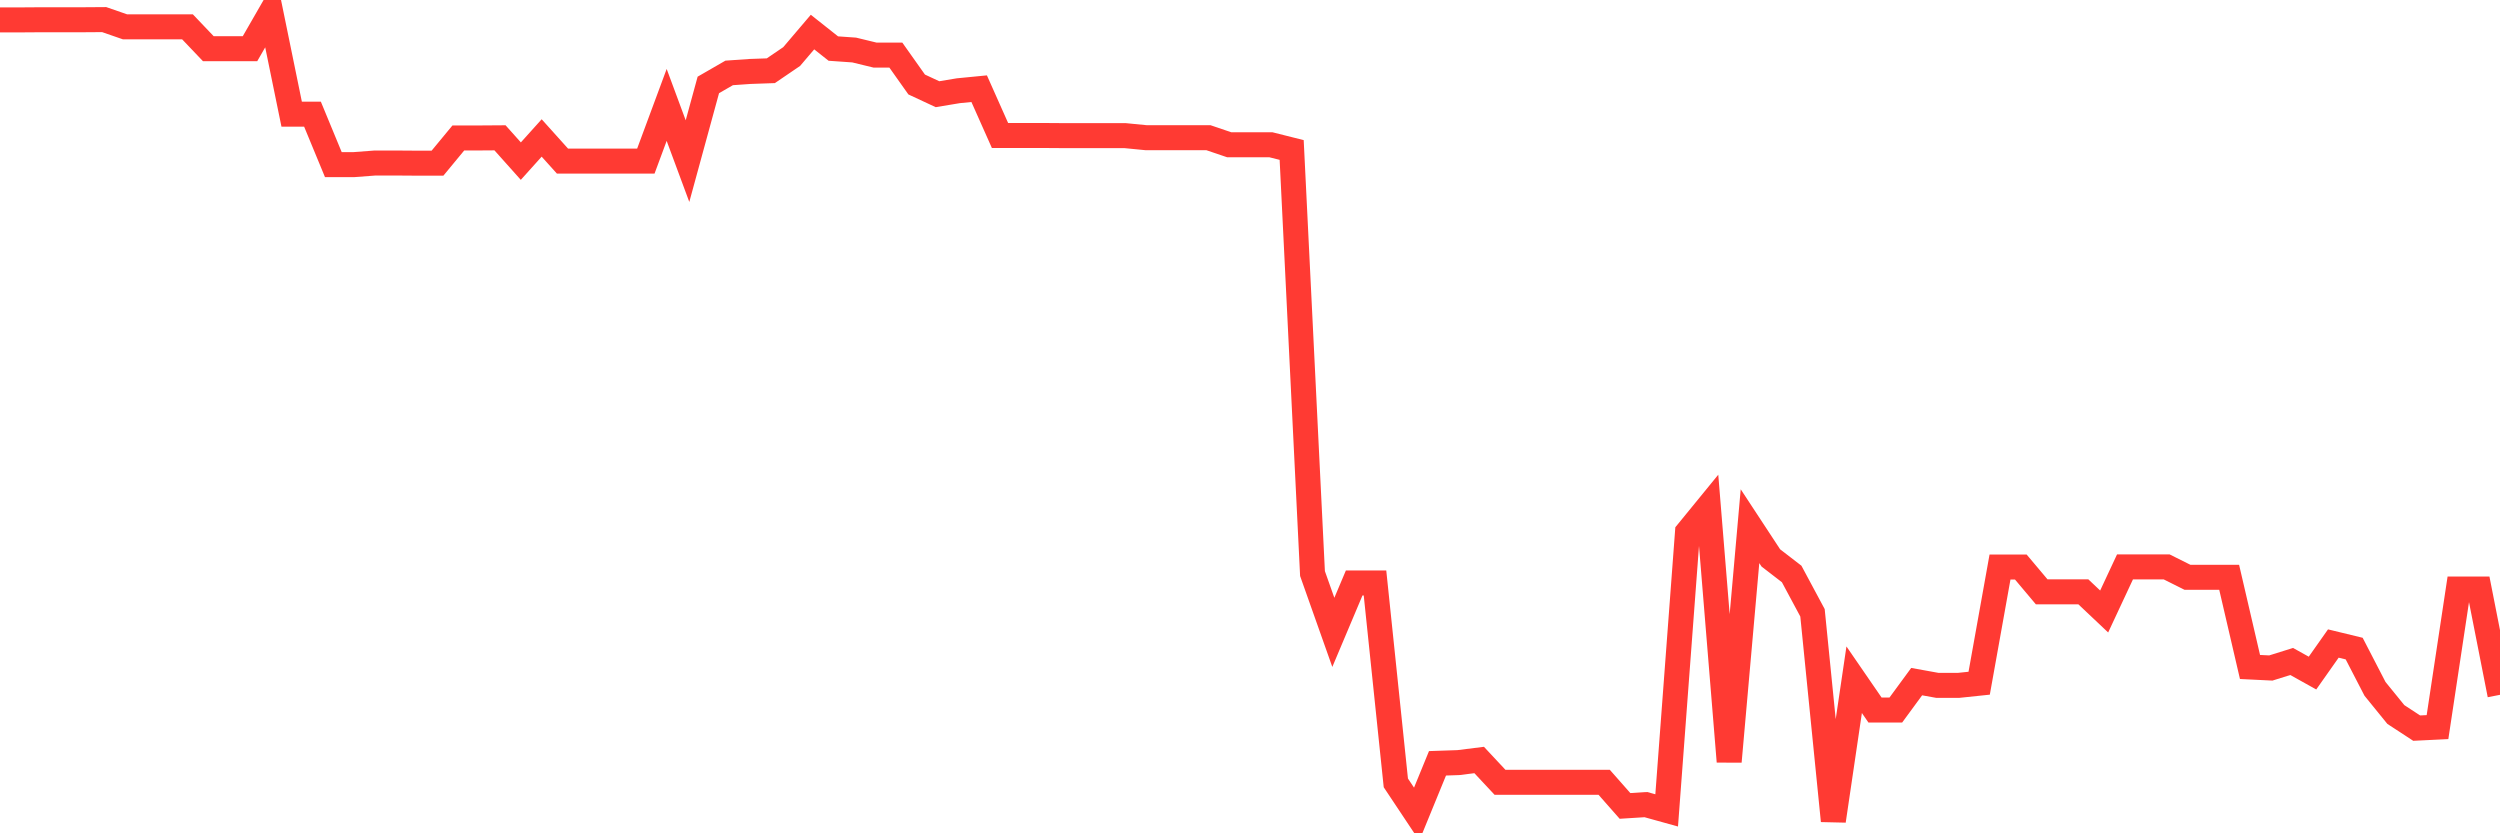 <svg
  xmlns="http://www.w3.org/2000/svg"
  xmlns:xlink="http://www.w3.org/1999/xlink"
  width="120"
  height="40"
  viewBox="0 0 120 40"
  preserveAspectRatio="none"
>
  <polyline
    points="0,0.955 1,0.955 2,0.948 3,0.948 4,0.948 5,0.941 6,1.288 7,1.288 8,1.288 9,1.288 10,2.338 11,2.338 12,2.338 13,0.6 14,5.481 15,5.481 16,7.901 17,7.901 18,7.825 19,7.825 20,7.832 21,7.832 22,6.622 23,6.622 24,6.615 25,7.734 26,6.622 27,7.734 28,7.734 29,7.734 30,7.734 31,7.734 32,5.036 33,7.734 34,4.077 35,3.5 36,3.43 37,3.395 38,2.714 39,1.539 40,2.331 41,2.401 42,2.644 43,2.644 44,4.056 45,4.522 46,4.355 47,4.257 48,6.503 49,6.503 50,6.503 51,6.51 52,6.51 53,6.51 54,6.51 55,6.608 56,6.608 57,6.608 58,6.608 59,6.948 60,6.948 61,6.948 62,7.199 63,27.531 64,30.354 65,27.983 66,27.983 67,37.578 68,39.08 69,36.639 70,36.605 71,36.48 72,37.55 73,37.55 74,37.55 75,37.55 76,37.55 77,37.55 78,38.684 79,38.621 80,38.899 81,25.542 82,24.318 83,36.556 84,25.257 85,26.78 86,27.551 87,29.415 88,39.4 89,32.627 90,34.081 91,34.081 92,32.718 93,32.899 94,32.899 95,32.794 96,27.218 97,27.218 98,28.407 99,28.407 100,28.407 101,29.352 102,27.211 103,27.211 104,27.211 105,27.711 106,27.711 107,27.711 108,32.015 109,32.064 110,31.751 111,32.308 112,30.889 113,31.132 114,33.065 115,34.296 116,34.95 117,34.901 118,28.275 119,28.275 120,33.351"
    fill="none"
    stroke="#ff3a33"
    stroke-width="1.2"
  >
  </polyline>
</svg>